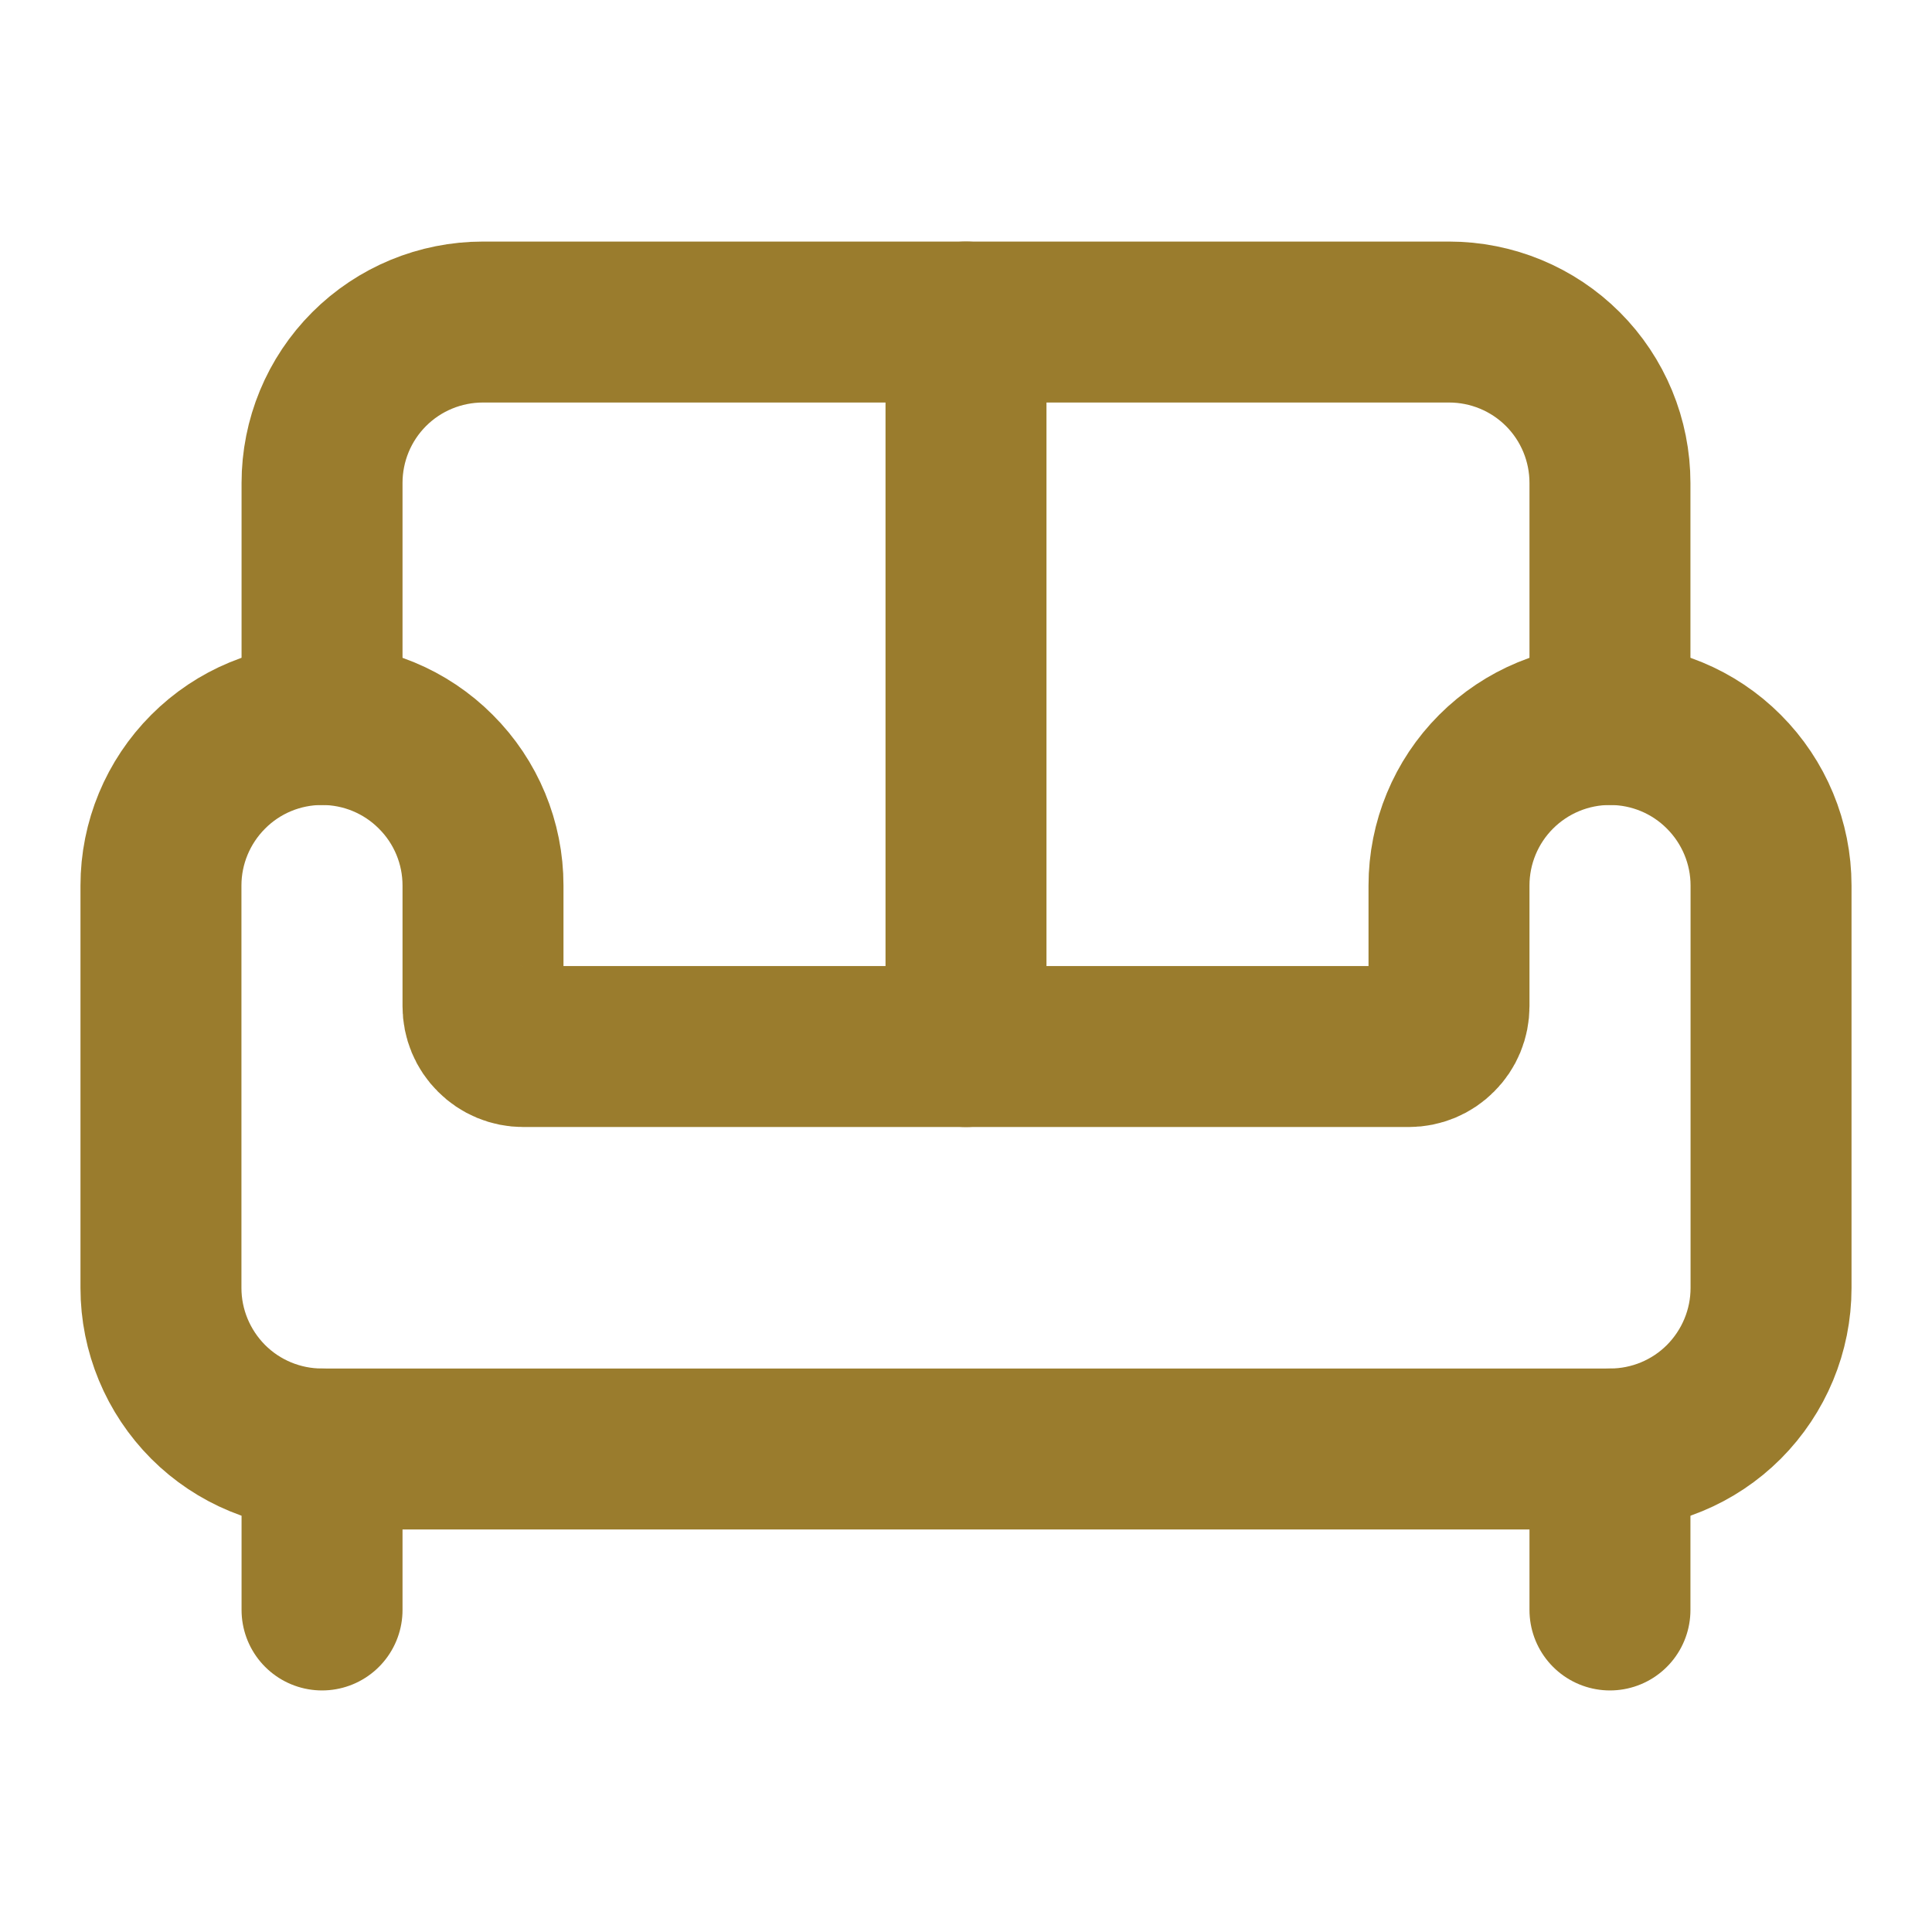 <svg width="16" height="16" viewBox="0 0 16 16" fill="none" xmlns="http://www.w3.org/2000/svg">
<path d="M13.333 6V4C13.333 3.646 13.193 3.307 12.943 3.057C12.693 2.807 12.354 2.667 12 2.667H4C3.646 2.667 3.307 2.807 3.057 3.057C2.807 3.307 2.667 3.646 2.667 4V6" stroke="#9A7C2D" stroke-width="1.333" stroke-linecap="round" stroke-linejoin="round"/>
<path d="M1.333 10.667C1.333 11.02 1.474 11.359 1.724 11.61C1.974 11.86 2.313 12 2.667 12H13.333C13.687 12 14.026 11.86 14.276 11.61C14.526 11.359 14.667 11.02 14.667 10.667V7.333C14.667 6.98 14.526 6.641 14.276 6.391C14.026 6.14 13.687 6 13.333 6C12.98 6 12.641 6.14 12.39 6.391C12.14 6.641 12 6.98 12 7.333V8.333C12 8.422 11.965 8.507 11.902 8.569C11.84 8.632 11.755 8.667 11.667 8.667H4.333C4.245 8.667 4.16 8.632 4.098 8.569C4.035 8.507 4 8.422 4 8.333V7.333C4 6.98 3.86 6.641 3.609 6.391C3.359 6.14 3.02 6 2.667 6C2.313 6 1.974 6.14 1.724 6.391C1.474 6.641 1.333 6.98 1.333 7.333V10.667Z" stroke="#9A7C2D" stroke-width="1.333" stroke-linecap="round" stroke-linejoin="round"/>
<path d="M2.667 12V13.333" stroke="#9A7C2D" stroke-width="1.333" stroke-linecap="round" stroke-linejoin="round"/>
<path d="M13.333 12V13.333" stroke="#9A7C2D" stroke-width="1.333" stroke-linecap="round" stroke-linejoin="round"/>
<path d="M8 2.667V8.667" stroke="#9A7C2D" stroke-width="1.333" stroke-linecap="round" stroke-linejoin="round"/>
</svg>
